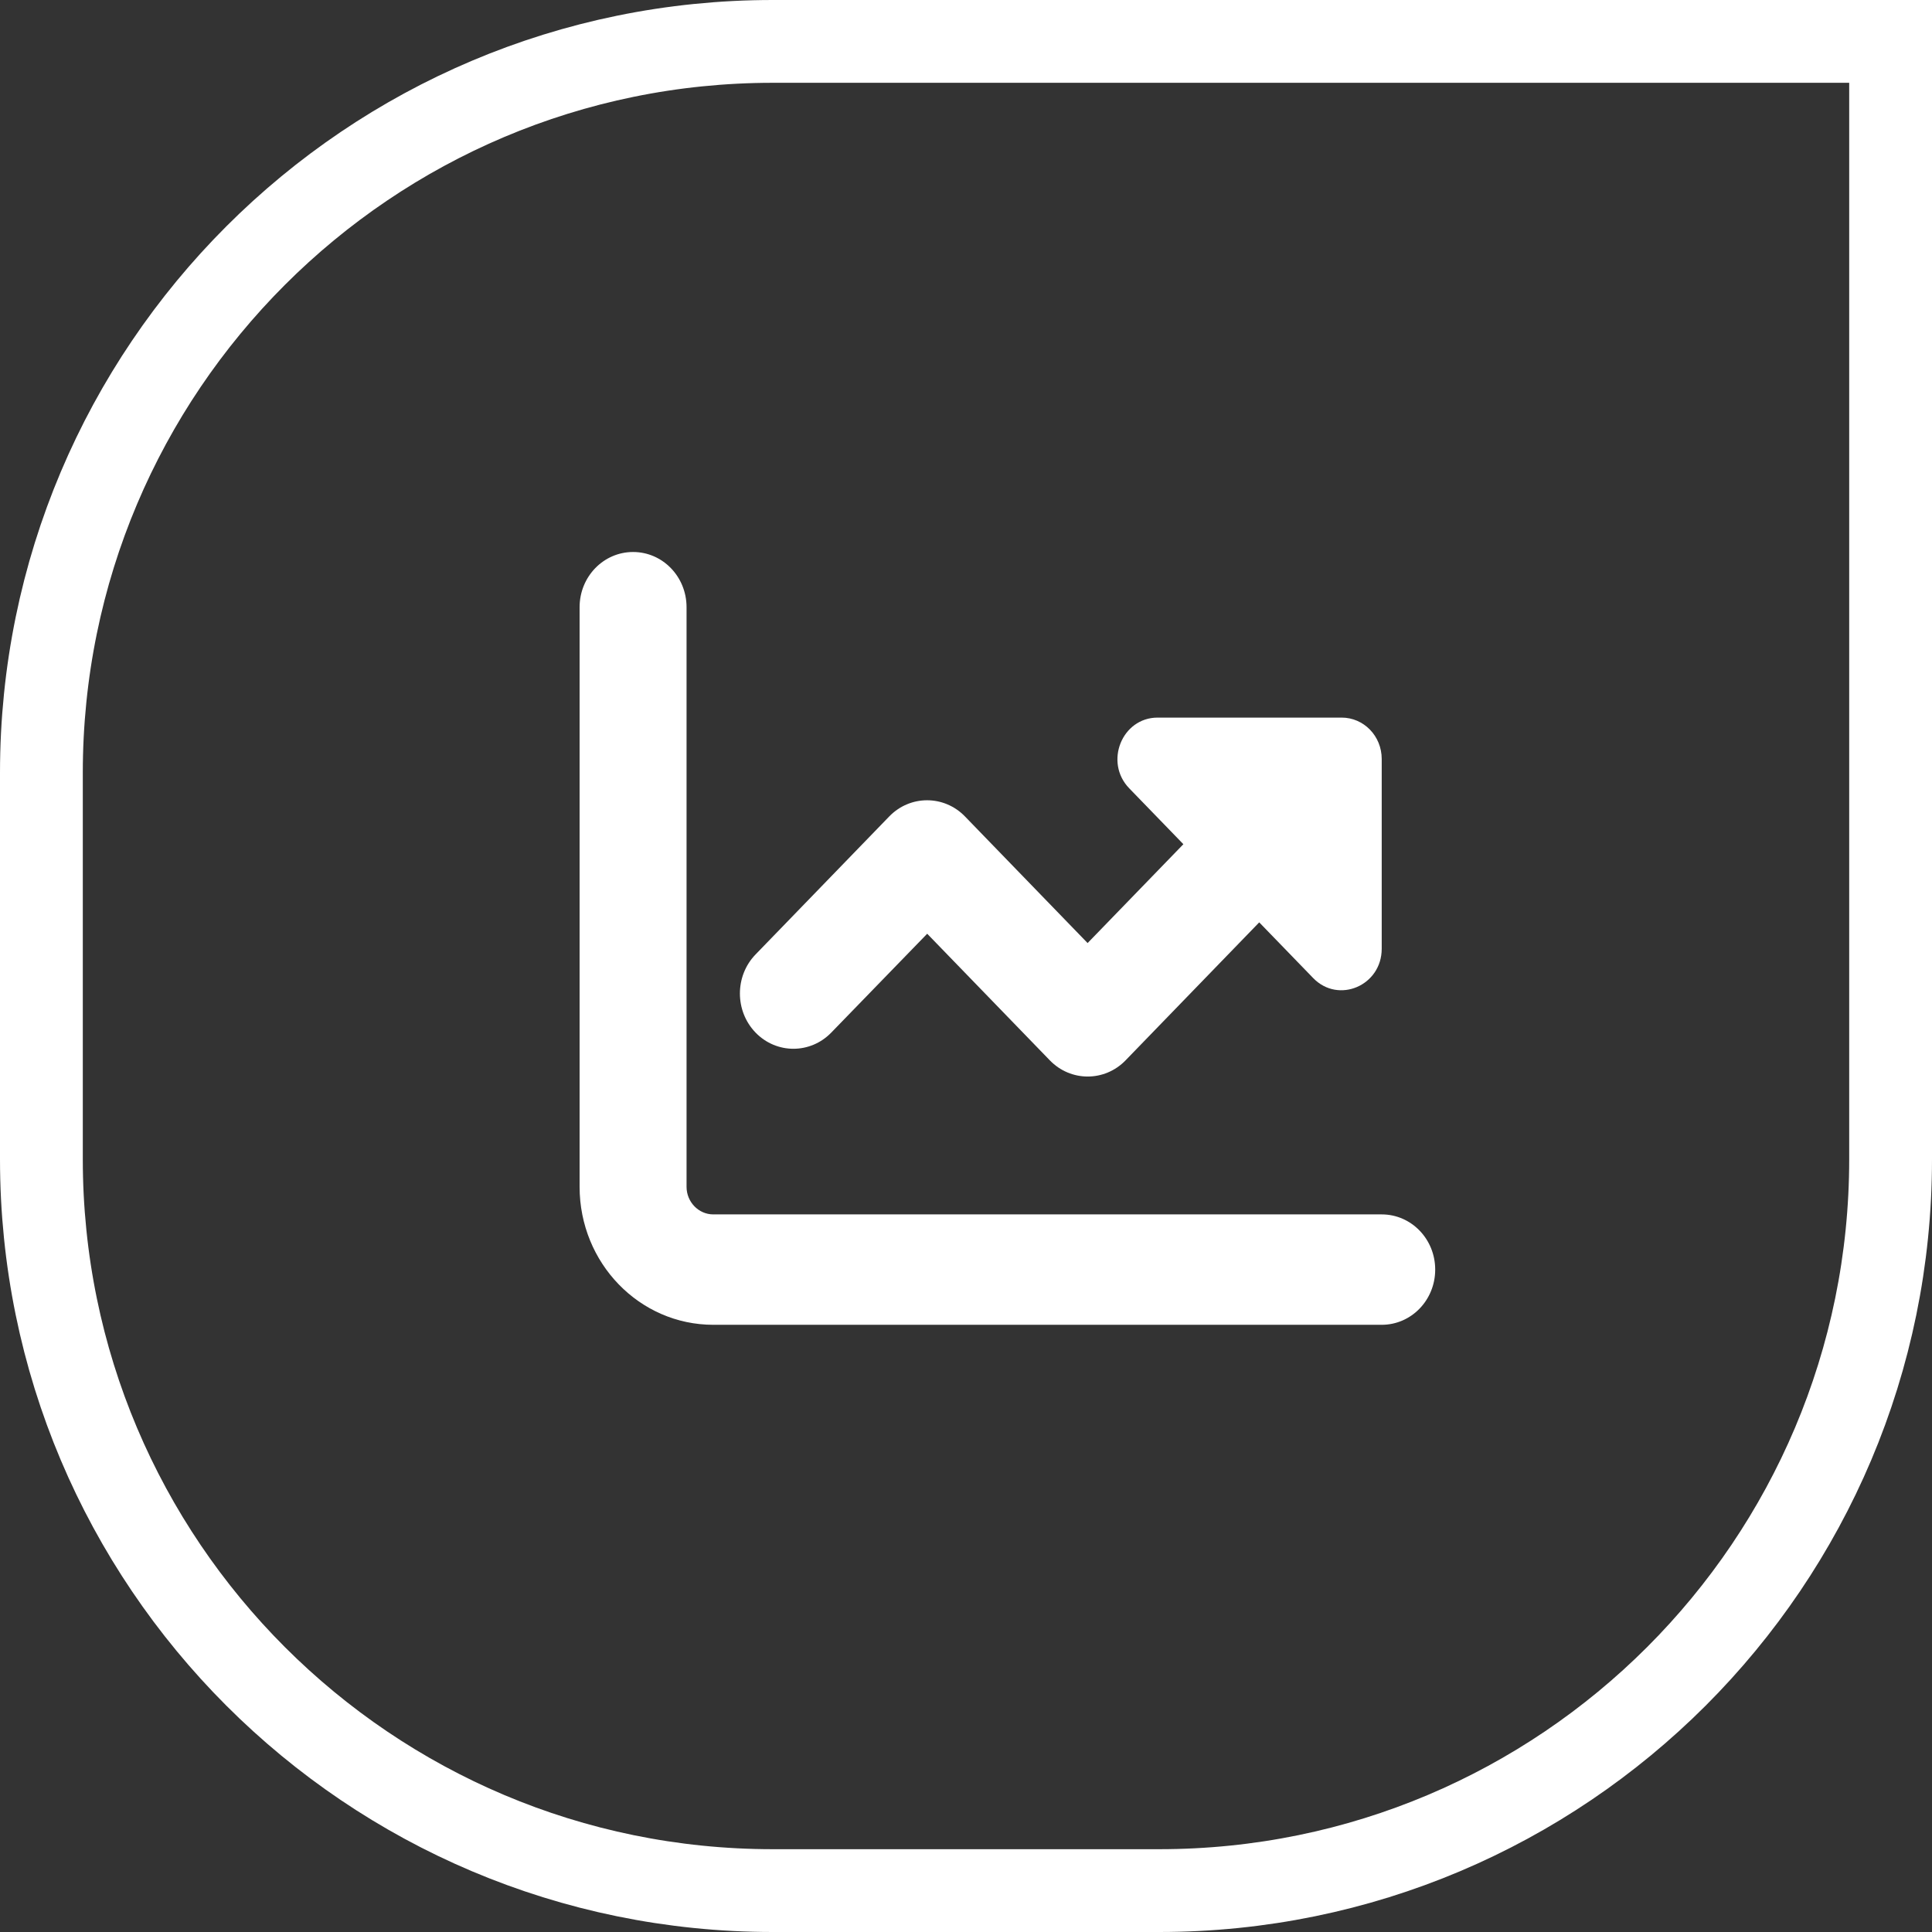 <svg width="70" height="70" viewBox="0 0 70 70" fill="none" xmlns="http://www.w3.org/2000/svg">
<rect x="0" y="0" width="70" height="70" fill="#333333" stroke="none"/>
<path d="M1.5 28C1.5 13.364 13.364 1.5 28 1.5H68.5V42C68.5 56.636 56.636 68.5 42 68.5H28C13.364 68.5 1.5 56.636 1.5 42V28Z" stroke="white" stroke-width="3"></path>
<path d="M24.875 22C24.875 20.894 24.009 20 22.938 20C21.866 20 21 20.894 21 22V43C21 45.763 23.168 48 25.844 48H50.062C51.134 48 52 47.106 52 46C52 44.894 51.134 44 50.062 44H25.844C25.311 44 24.875 43.55 24.875 43V22ZM47.58 35.438C48.494 36.381 50.062 35.712 50.062 34.375V27.5C50.062 26.669 49.415 26 48.609 26H41.943C40.648 26 40 27.619 40.914 28.562L42.876 30.587L39.406 34.169L34.962 29.581C34.205 28.8 32.976 28.8 32.219 29.581L27.376 34.581C26.619 35.362 26.619 36.631 27.376 37.413C28.132 38.194 29.361 38.194 30.118 37.413L33.594 33.831L38.038 38.419C38.795 39.2 40.024 39.2 40.781 38.419L45.624 33.419L47.58 35.438Z" fill="white"></path>
</svg>
